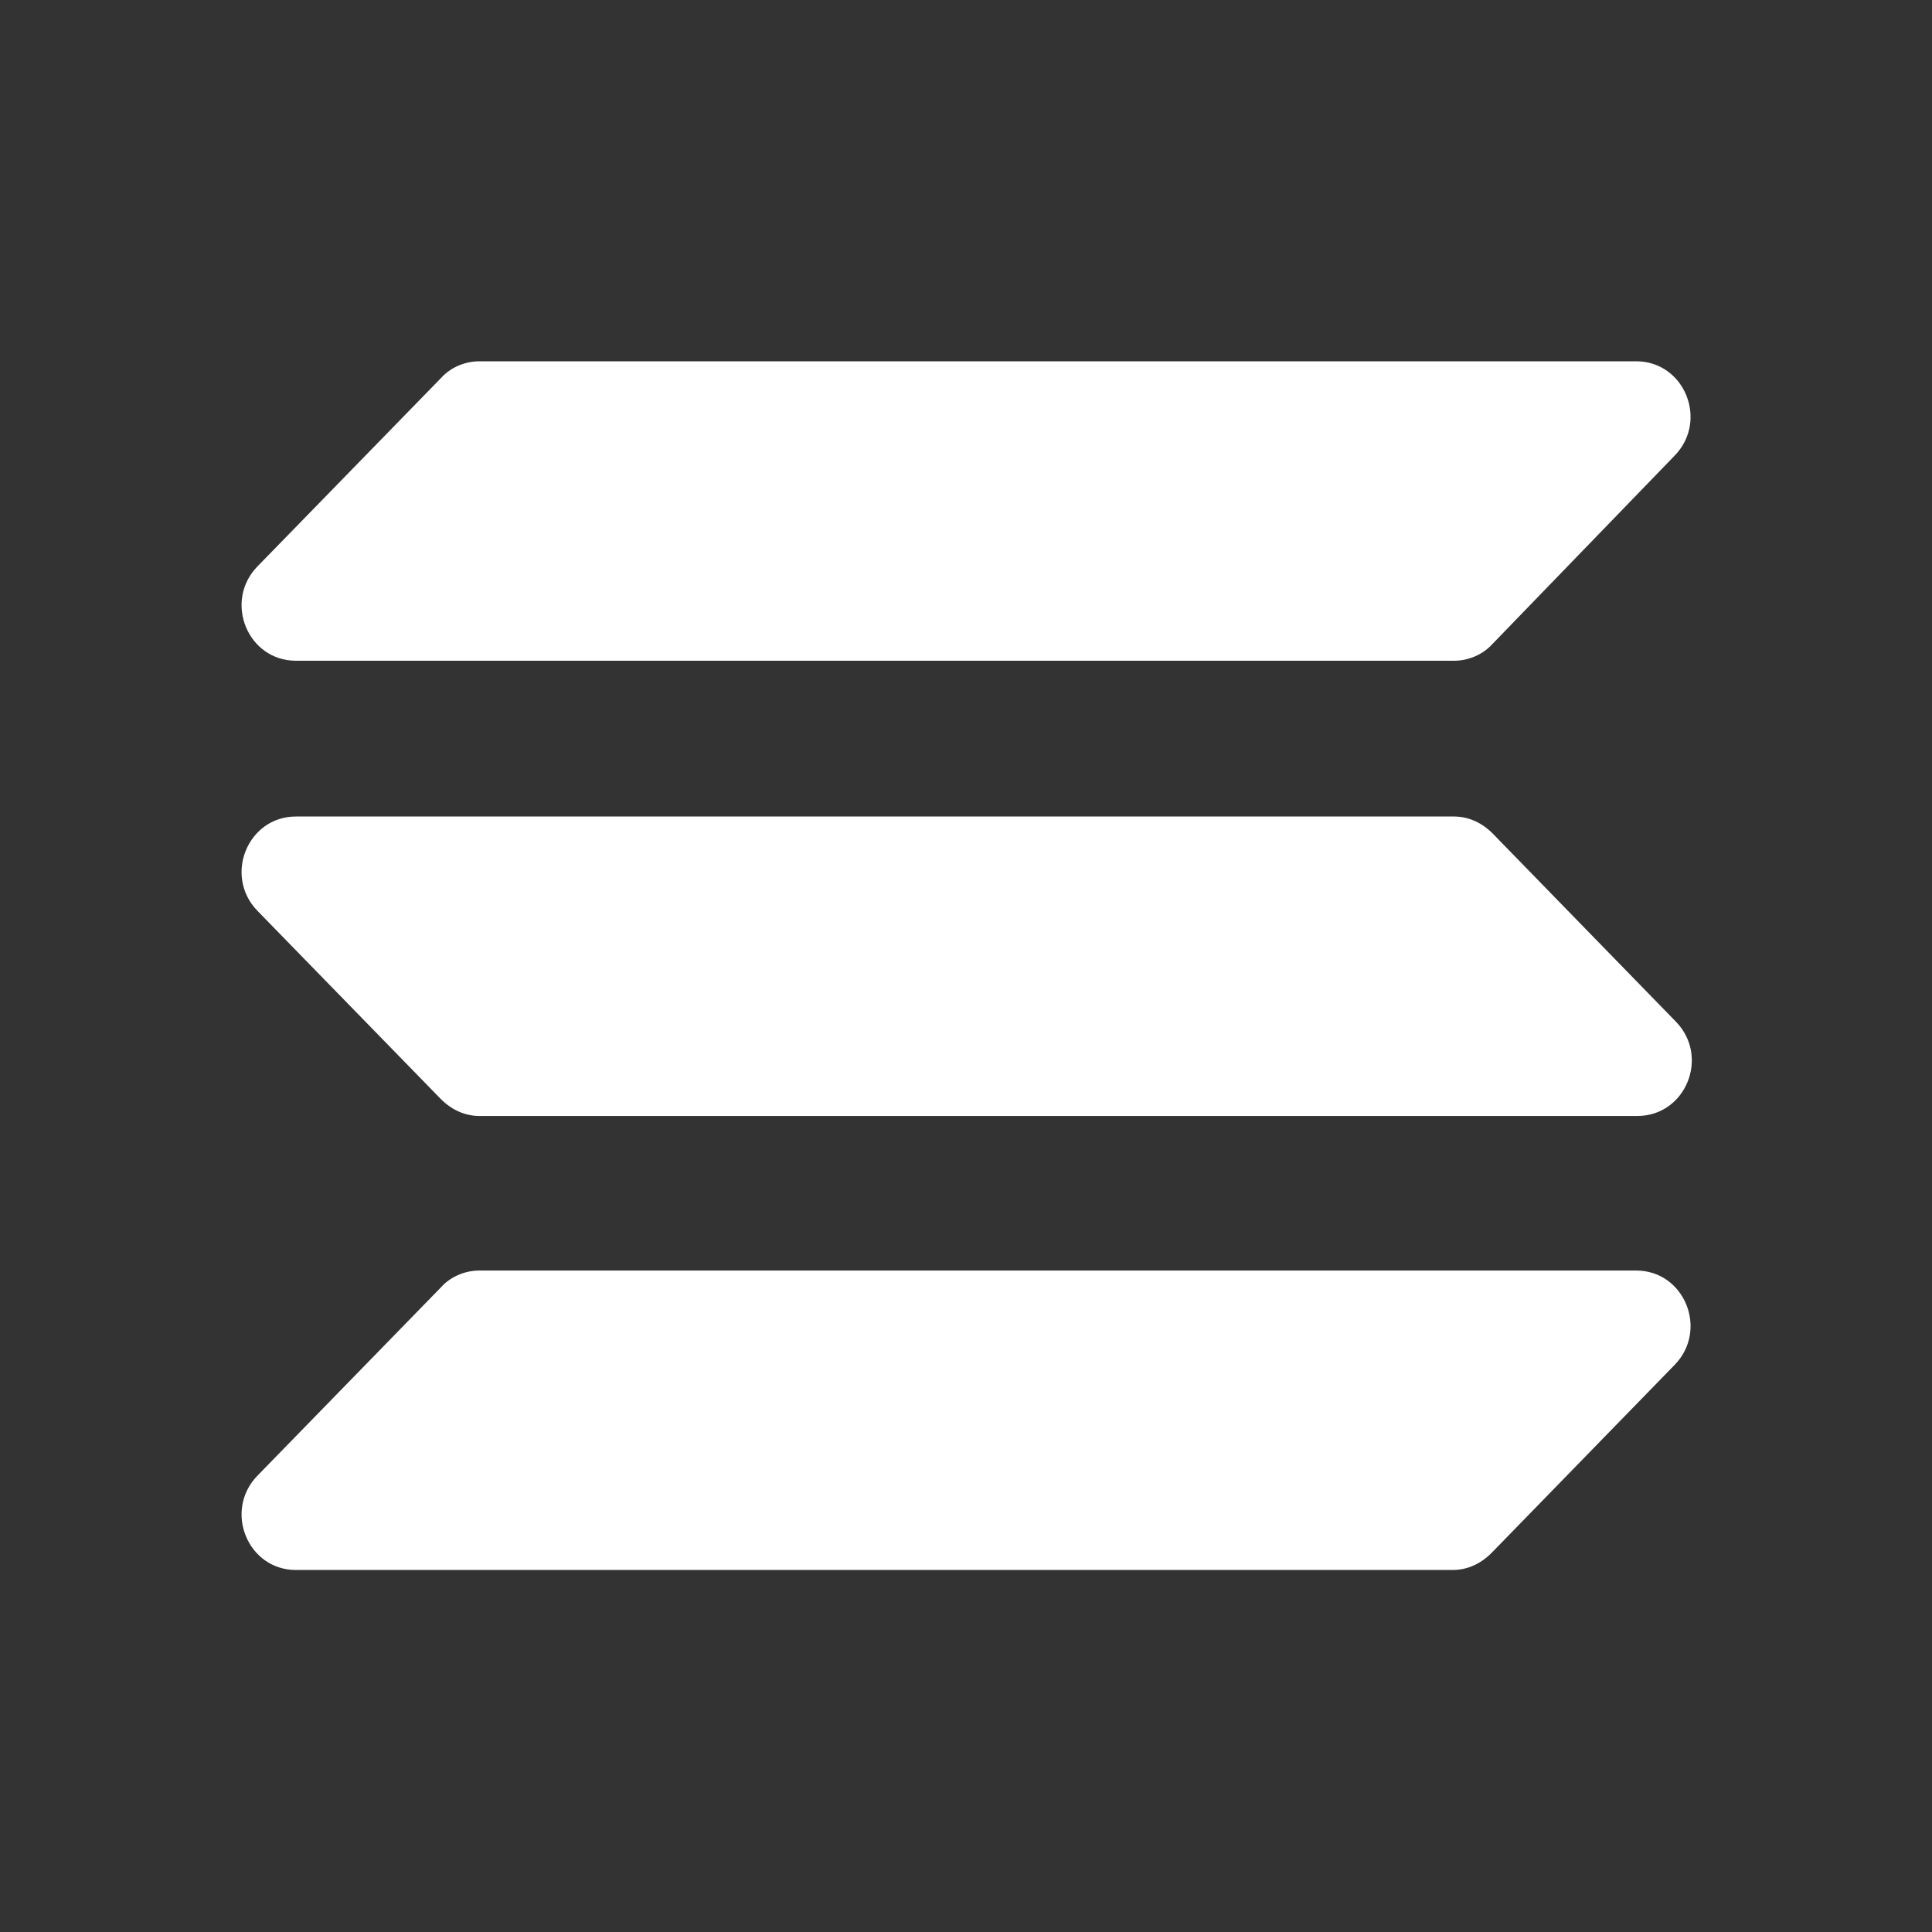 <svg width="16" height="16" viewBox="0 0 16 16" fill="none" xmlns="http://www.w3.org/2000/svg">
<rect x="0" y="0" width="16" height="16" fill="#333333" stroke="none"/>
<path fill-rule="evenodd" clip-rule="evenodd" d="M2.451 6.762H12.04C12.161 6.762 12.271 6.812 12.361 6.902L13.88 8.462C14.161 8.752 13.96 9.242 13.56 9.242H3.971C3.851 9.242 3.741 9.192 3.651 9.102L2.131 7.542C1.851 7.252 2.051 6.762 2.451 6.762ZM2.131 4.692L3.651 3.132C3.731 3.042 3.851 2.992 3.971 2.992H13.55C13.95 2.992 14.15 3.482 13.87 3.772L12.361 5.332C12.28 5.422 12.161 5.472 12.04 5.472H2.451C2.051 5.472 1.851 4.982 2.131 4.692ZM13.87 11.302L12.351 12.862C12.261 12.952 12.15 13.002 12.03 13.002H2.451C2.051 13.002 1.851 12.512 2.131 12.222L3.651 10.662C3.731 10.572 3.851 10.522 3.971 10.522H13.55C13.95 10.522 14.15 11.012 13.87 11.302Z" fill="#FFFFFF"/>
</svg>
